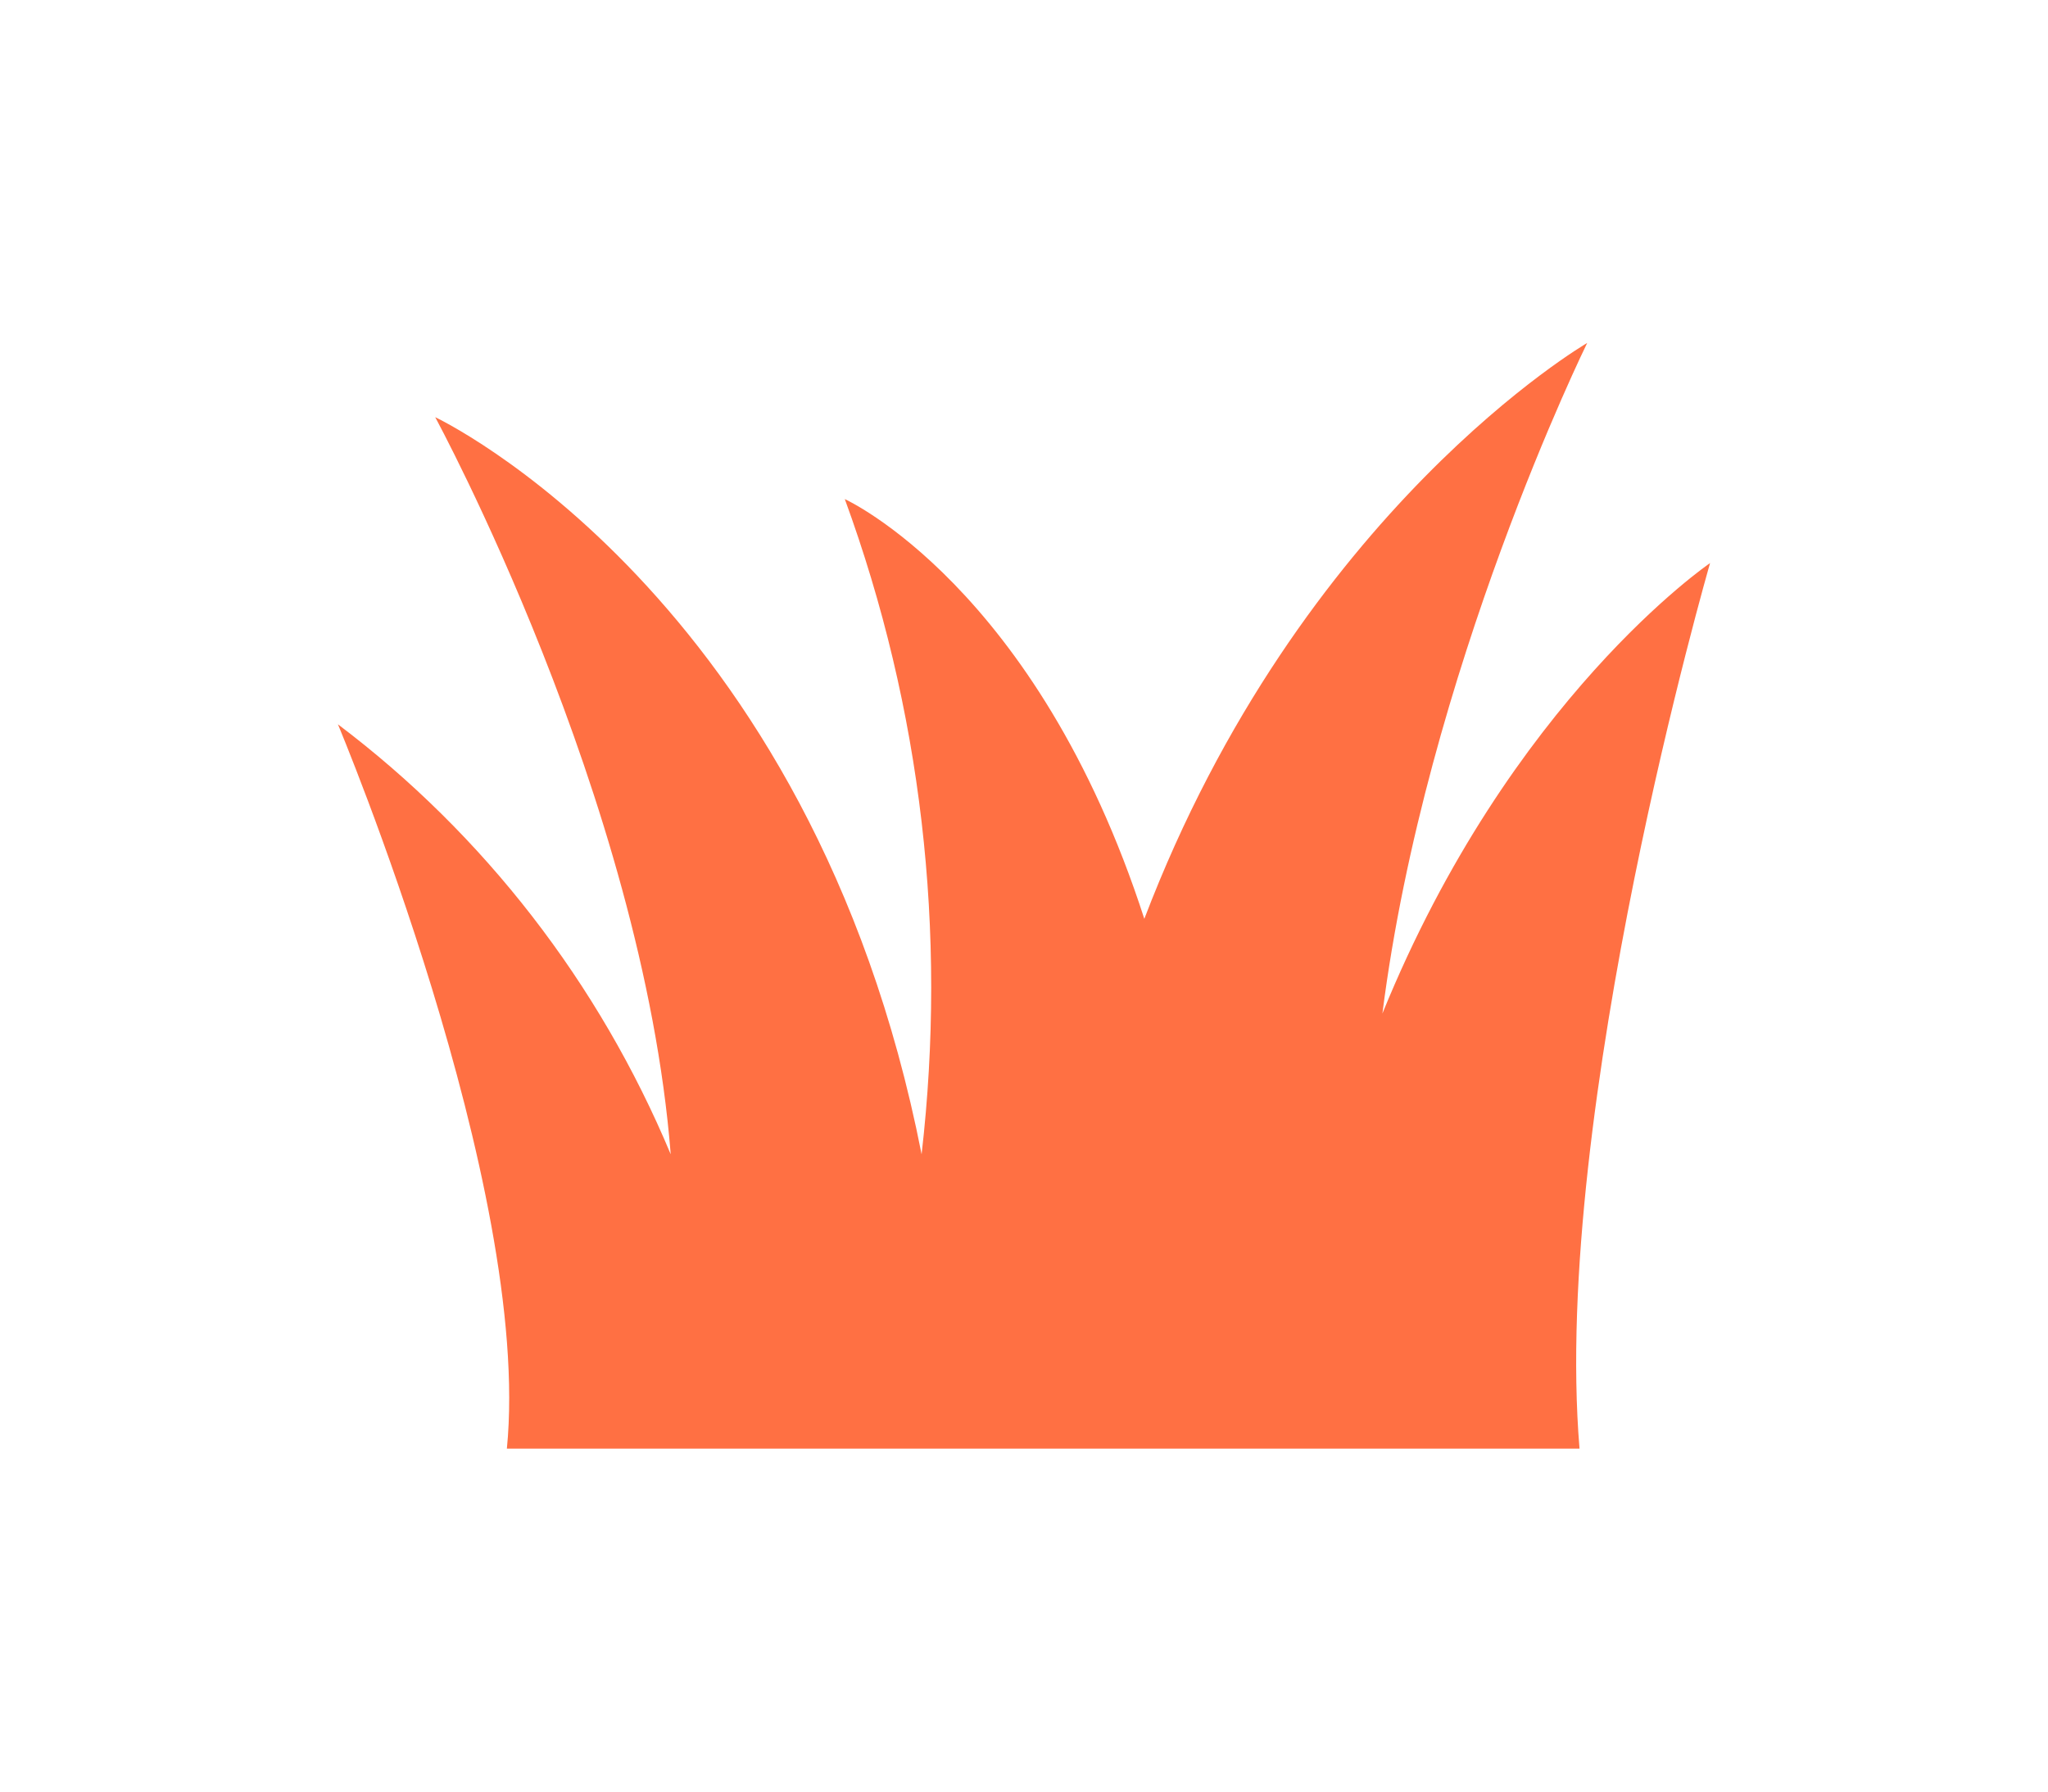 <?xml version="1.0" encoding="utf-8"?>
<!-- Generator: Adobe Illustrator 27.6.1, SVG Export Plug-In . SVG Version: 6.00 Build 0)  -->
<svg version="1.1" id="レイヤー_1" xmlns="http://www.w3.org/2000/svg" xmlns:xlink="http://www.w3.org/1999/xlink" x="0px"
	 y="0px" viewBox="0 0 80 70" style="enable-background:new 0 0 80 70;" xml:space="preserve">
<style type="text/css">
	.st0{fill:#FF7043;}
	.st1{fill:none;}
</style>
<path class="st0" d="M19.8,56.6h41.9C60.6,43.4,66.8,22,66.8,22S59,27.3,54,39.6c1.7-13.4,8-26.2,8-26.2s-11.2,6.5-17.3,22.5
	C40.5,22.9,33,19.5,33,19.5c3,8.2,4,16.9,3,25.6c-4.3-21.9-19-28.8-19-28.8s8.1,14.9,9.2,28.8c-2.8-6.7-7.3-12.5-13-16.8
	C13.2,28.3,20.8,46.4,19.8,56.6"/>
<rect class="st1" width="80" height="70"/>
</svg>
